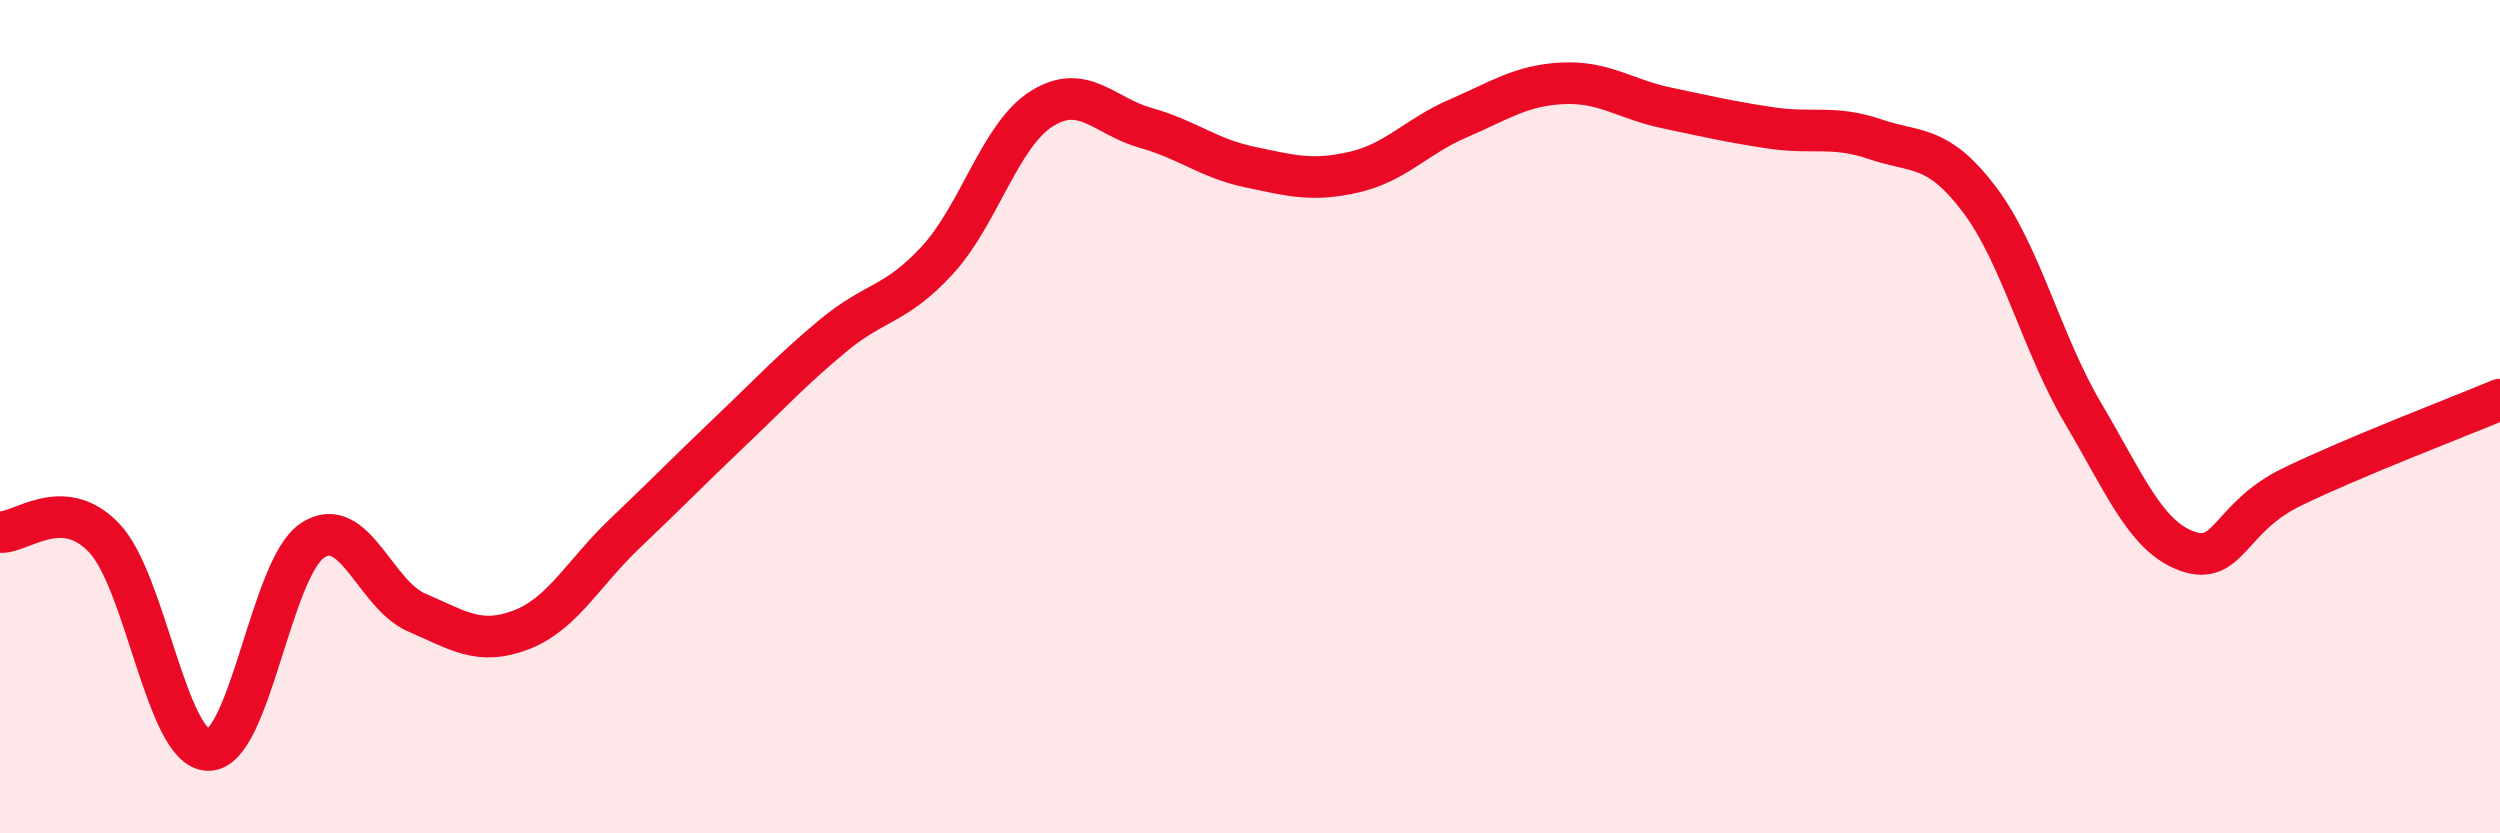 
    <svg width="60" height="20" viewBox="0 0 60 20" xmlns="http://www.w3.org/2000/svg">
      <path
        d="M 0,12.77 C 0.5,12.8 1.5,11.86 2.5,12.91 C 3.5,13.96 4,17.99 5,18 C 6,18.01 6.5,13.63 7.5,12.97 C 8.5,12.31 9,14.27 10,14.7 C 11,15.13 11.5,15.5 12.5,15.12 C 13.5,14.74 14,13.75 15,12.8 C 16,11.85 16.5,11.33 17.5,10.38 C 18.5,9.43 19,8.88 20,8.05 C 21,7.22 21.5,7.33 22.5,6.24 C 23.5,5.15 24,3.24 25,2.61 C 26,1.98 26.5,2.79 27.5,3.07 C 28.5,3.35 29,3.8 30,4.01 C 31,4.22 31.5,4.36 32.5,4.13 C 33.5,3.9 34,3.27 35,2.84 C 36,2.41 36.5,2.05 37.5,2 C 38.5,1.95 39,2.38 40,2.59 C 41,2.8 41.5,2.92 42.5,3.07 C 43.5,3.22 44,3 45,3.34 C 46,3.68 46.5,3.46 47.5,4.78 C 48.5,6.1 49,8.24 50,9.93 C 51,11.62 51.5,12.88 52.5,13.23 C 53.5,13.58 53.5,12.42 55,11.69 C 56.5,10.96 59,10.01 60,9.59L60 20L0 20Z"
        fill="#EB0A25"
        opacity="0.1"
        stroke-linecap="round"
        stroke-linejoin="round"
      />
      <path
        d="M 0,12.77 C 0.5,12.8 1.5,11.86 2.5,12.91 C 3.5,13.96 4,17.99 5,18 C 6,18.01 6.5,13.63 7.5,12.97 C 8.5,12.31 9,14.27 10,14.7 C 11,15.13 11.5,15.5 12.5,15.12 C 13.5,14.74 14,13.75 15,12.8 C 16,11.85 16.5,11.33 17.5,10.38 C 18.5,9.43 19,8.88 20,8.05 C 21,7.22 21.5,7.33 22.5,6.24 C 23.5,5.15 24,3.24 25,2.61 C 26,1.98 26.5,2.79 27.5,3.07 C 28.5,3.35 29,3.8 30,4.01 C 31,4.22 31.5,4.36 32.5,4.13 C 33.5,3.9 34,3.27 35,2.84 C 36,2.41 36.5,2.05 37.5,2 C 38.5,1.95 39,2.38 40,2.59 C 41,2.8 41.5,2.92 42.5,3.07 C 43.5,3.22 44,3 45,3.34 C 46,3.68 46.5,3.46 47.5,4.78 C 48.5,6.1 49,8.24 50,9.93 C 51,11.62 51.5,12.88 52.5,13.23 C 53.5,13.58 53.5,12.42 55,11.69 C 56.5,10.96 59,10.01 60,9.59"
        stroke="#EB0A25"
        stroke-width="1"
        fill="none"
        stroke-linecap="round"
        stroke-linejoin="round"
      />
    </svg>
  